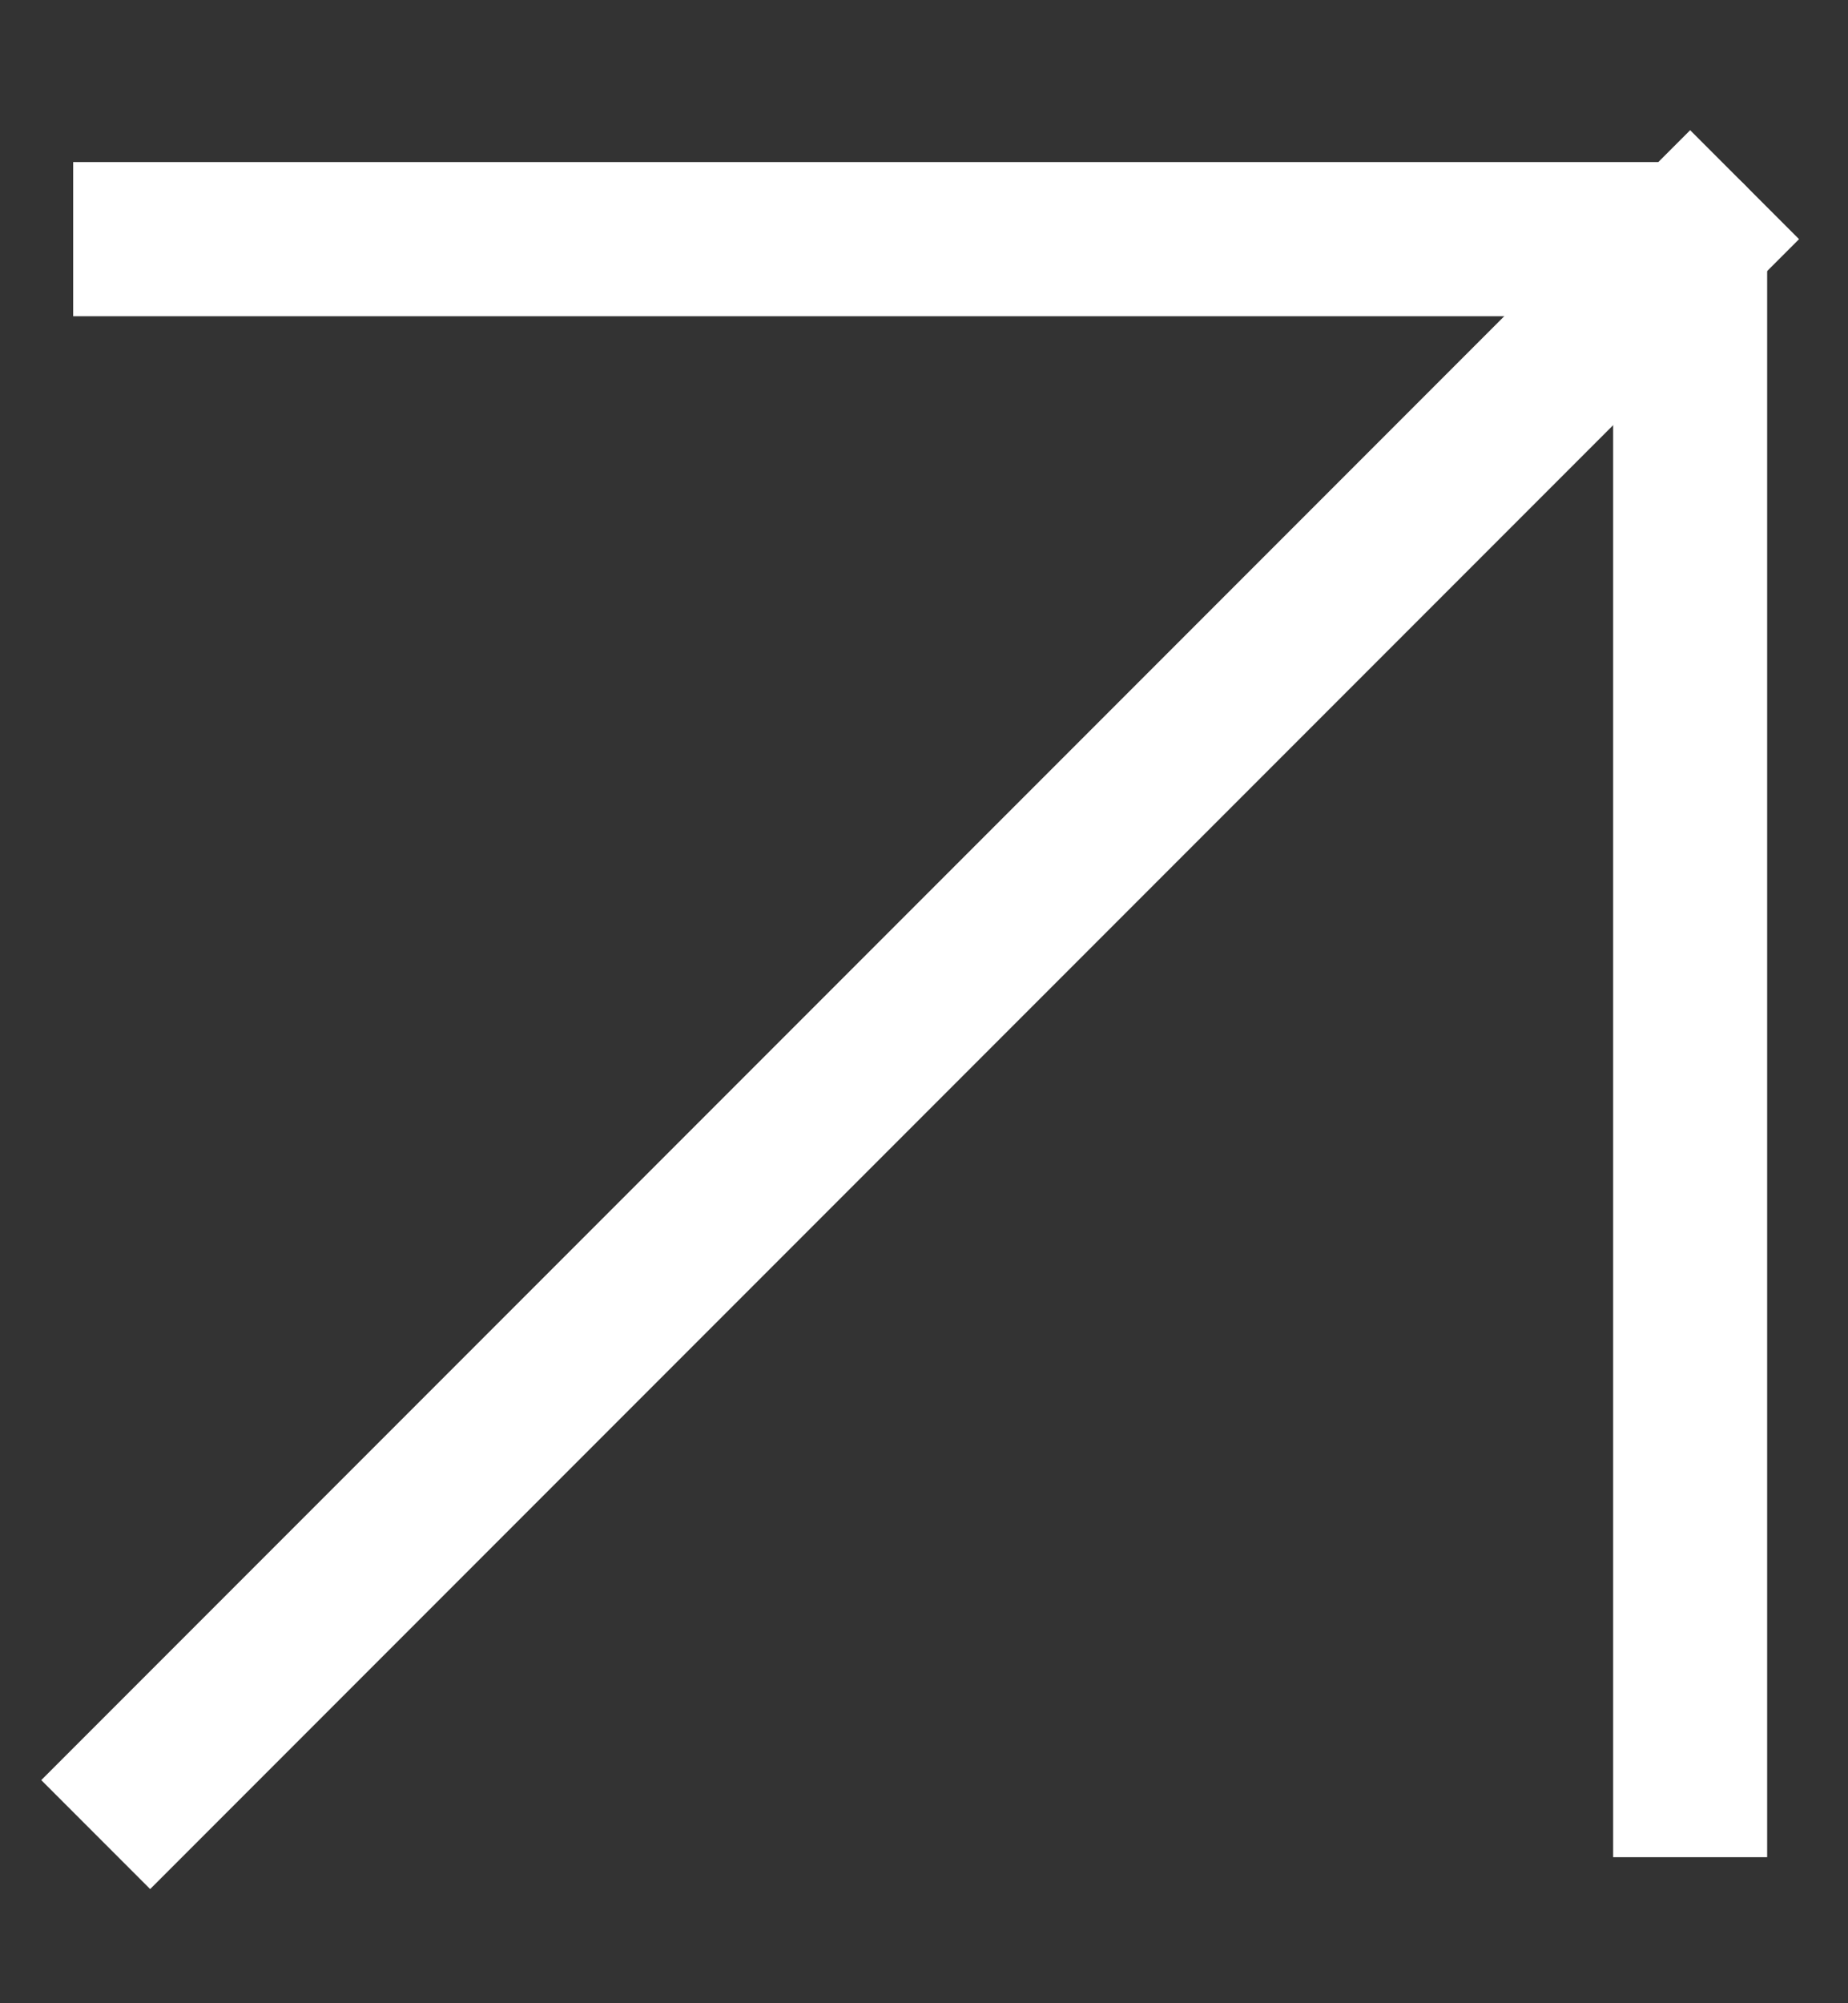 <?xml version="1.0" encoding="UTF-8"?> <svg xmlns="http://www.w3.org/2000/svg" width="12" height="13" viewBox="0 0 12 13" fill="none"><rect x="0" y="0" width="12" height="13" fill="#333333" stroke="none"/> <path d="M0.975 11.552L10.975 1.552" stroke="white" stroke-linecap="square" stroke-linejoin="round"></path> <path d="M0.975 1.552H10.975V11.552" stroke="white" stroke-linecap="square" stroke-linejoin="round"></path> </svg> 
